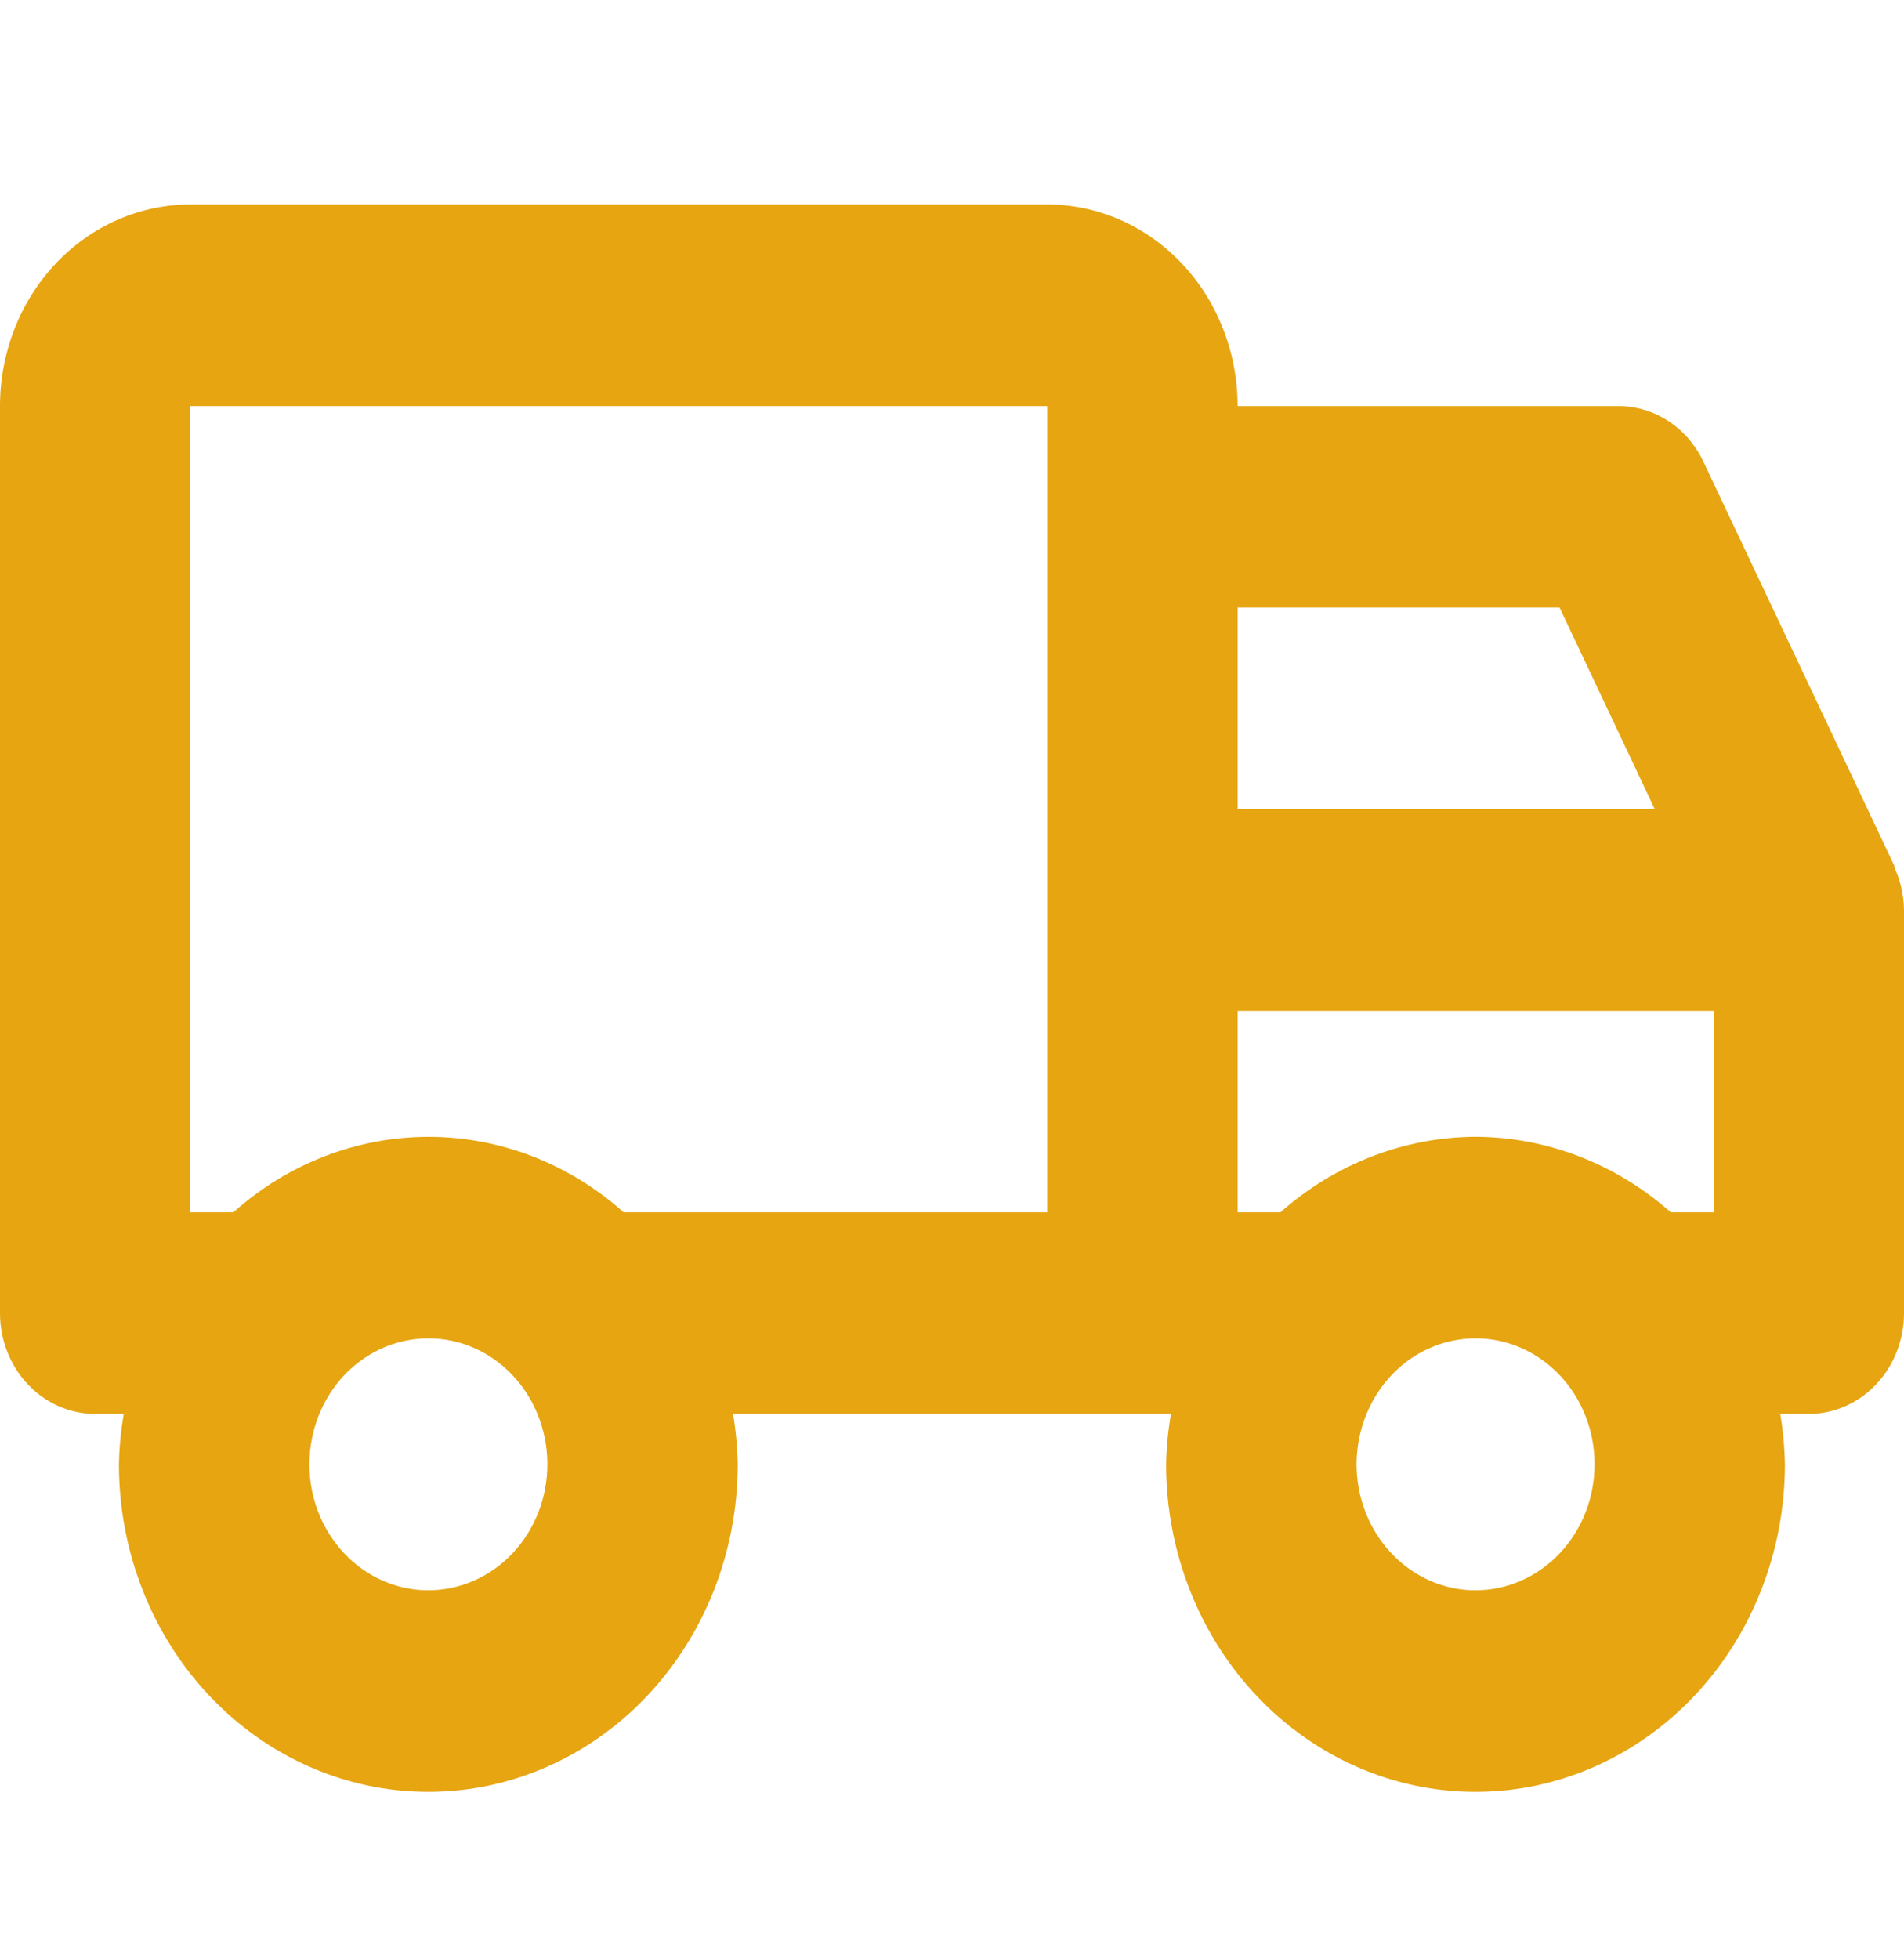 <svg width="35" height="36" viewBox="0 0 35 36" fill="none" xmlns="http://www.w3.org/2000/svg">
<path d="M34.825 15.942C34.825 15.925 34.825 15.907 34.815 15.892L31.314 8.485C31.169 8.177 30.946 7.918 30.67 7.737C30.393 7.557 30.075 7.461 29.75 7.461H22.75C22.75 6.478 22.381 5.536 21.725 4.842C21.069 4.147 20.178 3.757 19.25 3.757H3.5C2.572 3.757 1.681 4.147 1.025 4.842C0.369 5.536 0 6.478 0 7.461V24.127C0 24.618 0.184 25.089 0.513 25.437C0.841 25.784 1.286 25.979 1.75 25.979H2.275C2.222 26.285 2.192 26.594 2.186 26.905C2.186 28.501 2.785 30.032 3.852 31.161C4.918 32.289 6.365 32.923 7.873 32.923C9.382 32.923 10.828 32.289 11.895 31.161C12.961 30.032 13.561 28.501 13.561 26.905C13.555 26.594 13.527 26.285 13.475 25.979H21.525C21.472 26.285 21.442 26.594 21.436 26.905C21.436 28.501 22.035 30.032 23.102 31.161C24.168 32.289 25.615 32.923 27.123 32.923C28.632 32.923 30.078 32.289 31.145 31.161C32.212 30.032 32.811 28.501 32.811 26.905C32.805 26.594 32.777 26.285 32.725 25.979H33.25C33.714 25.979 34.159 25.784 34.487 25.437C34.816 25.089 35 24.618 35 24.127V16.72C34.996 16.45 34.937 16.184 34.825 15.942ZM27.125 20.887C25.812 20.893 24.543 21.384 23.536 22.275H22.75V18.572H31.5V22.275H30.714C29.707 21.384 28.438 20.893 27.125 20.887ZM28.669 11.164L30.419 14.868H22.75V11.164H28.669ZM3.5 7.461H19.25V22.275H11.464C10.461 21.379 9.19 20.888 7.877 20.888C6.564 20.888 5.293 21.379 4.289 22.275H3.5V7.461ZM7.875 29.22C7.442 29.22 7.019 29.084 6.66 28.83C6.3 28.575 6.02 28.214 5.854 27.791C5.688 27.368 5.645 26.902 5.73 26.453C5.814 26.004 6.022 25.592 6.328 25.268C6.634 24.944 7.024 24.724 7.448 24.635C7.873 24.545 8.312 24.591 8.712 24.766C9.112 24.942 9.453 25.238 9.694 25.619C9.934 26 10.062 26.447 10.062 26.905C10.062 27.519 9.831 28.107 9.421 28.541C9.011 28.975 8.455 29.219 7.875 29.22ZM27.125 29.22C26.692 29.22 26.269 29.084 25.91 28.83C25.55 28.575 25.27 28.214 25.104 27.791C24.938 27.368 24.895 26.902 24.98 26.453C25.064 26.004 25.272 25.592 25.578 25.268C25.884 24.944 26.274 24.724 26.698 24.635C27.123 24.545 27.562 24.591 27.962 24.766C28.362 24.942 28.703 25.238 28.944 25.619C29.184 26 29.312 26.447 29.312 26.905C29.312 27.519 29.081 28.107 28.671 28.541C28.261 28.975 27.705 29.219 27.125 29.22Z" fill="#E6A511"/>
</svg>
